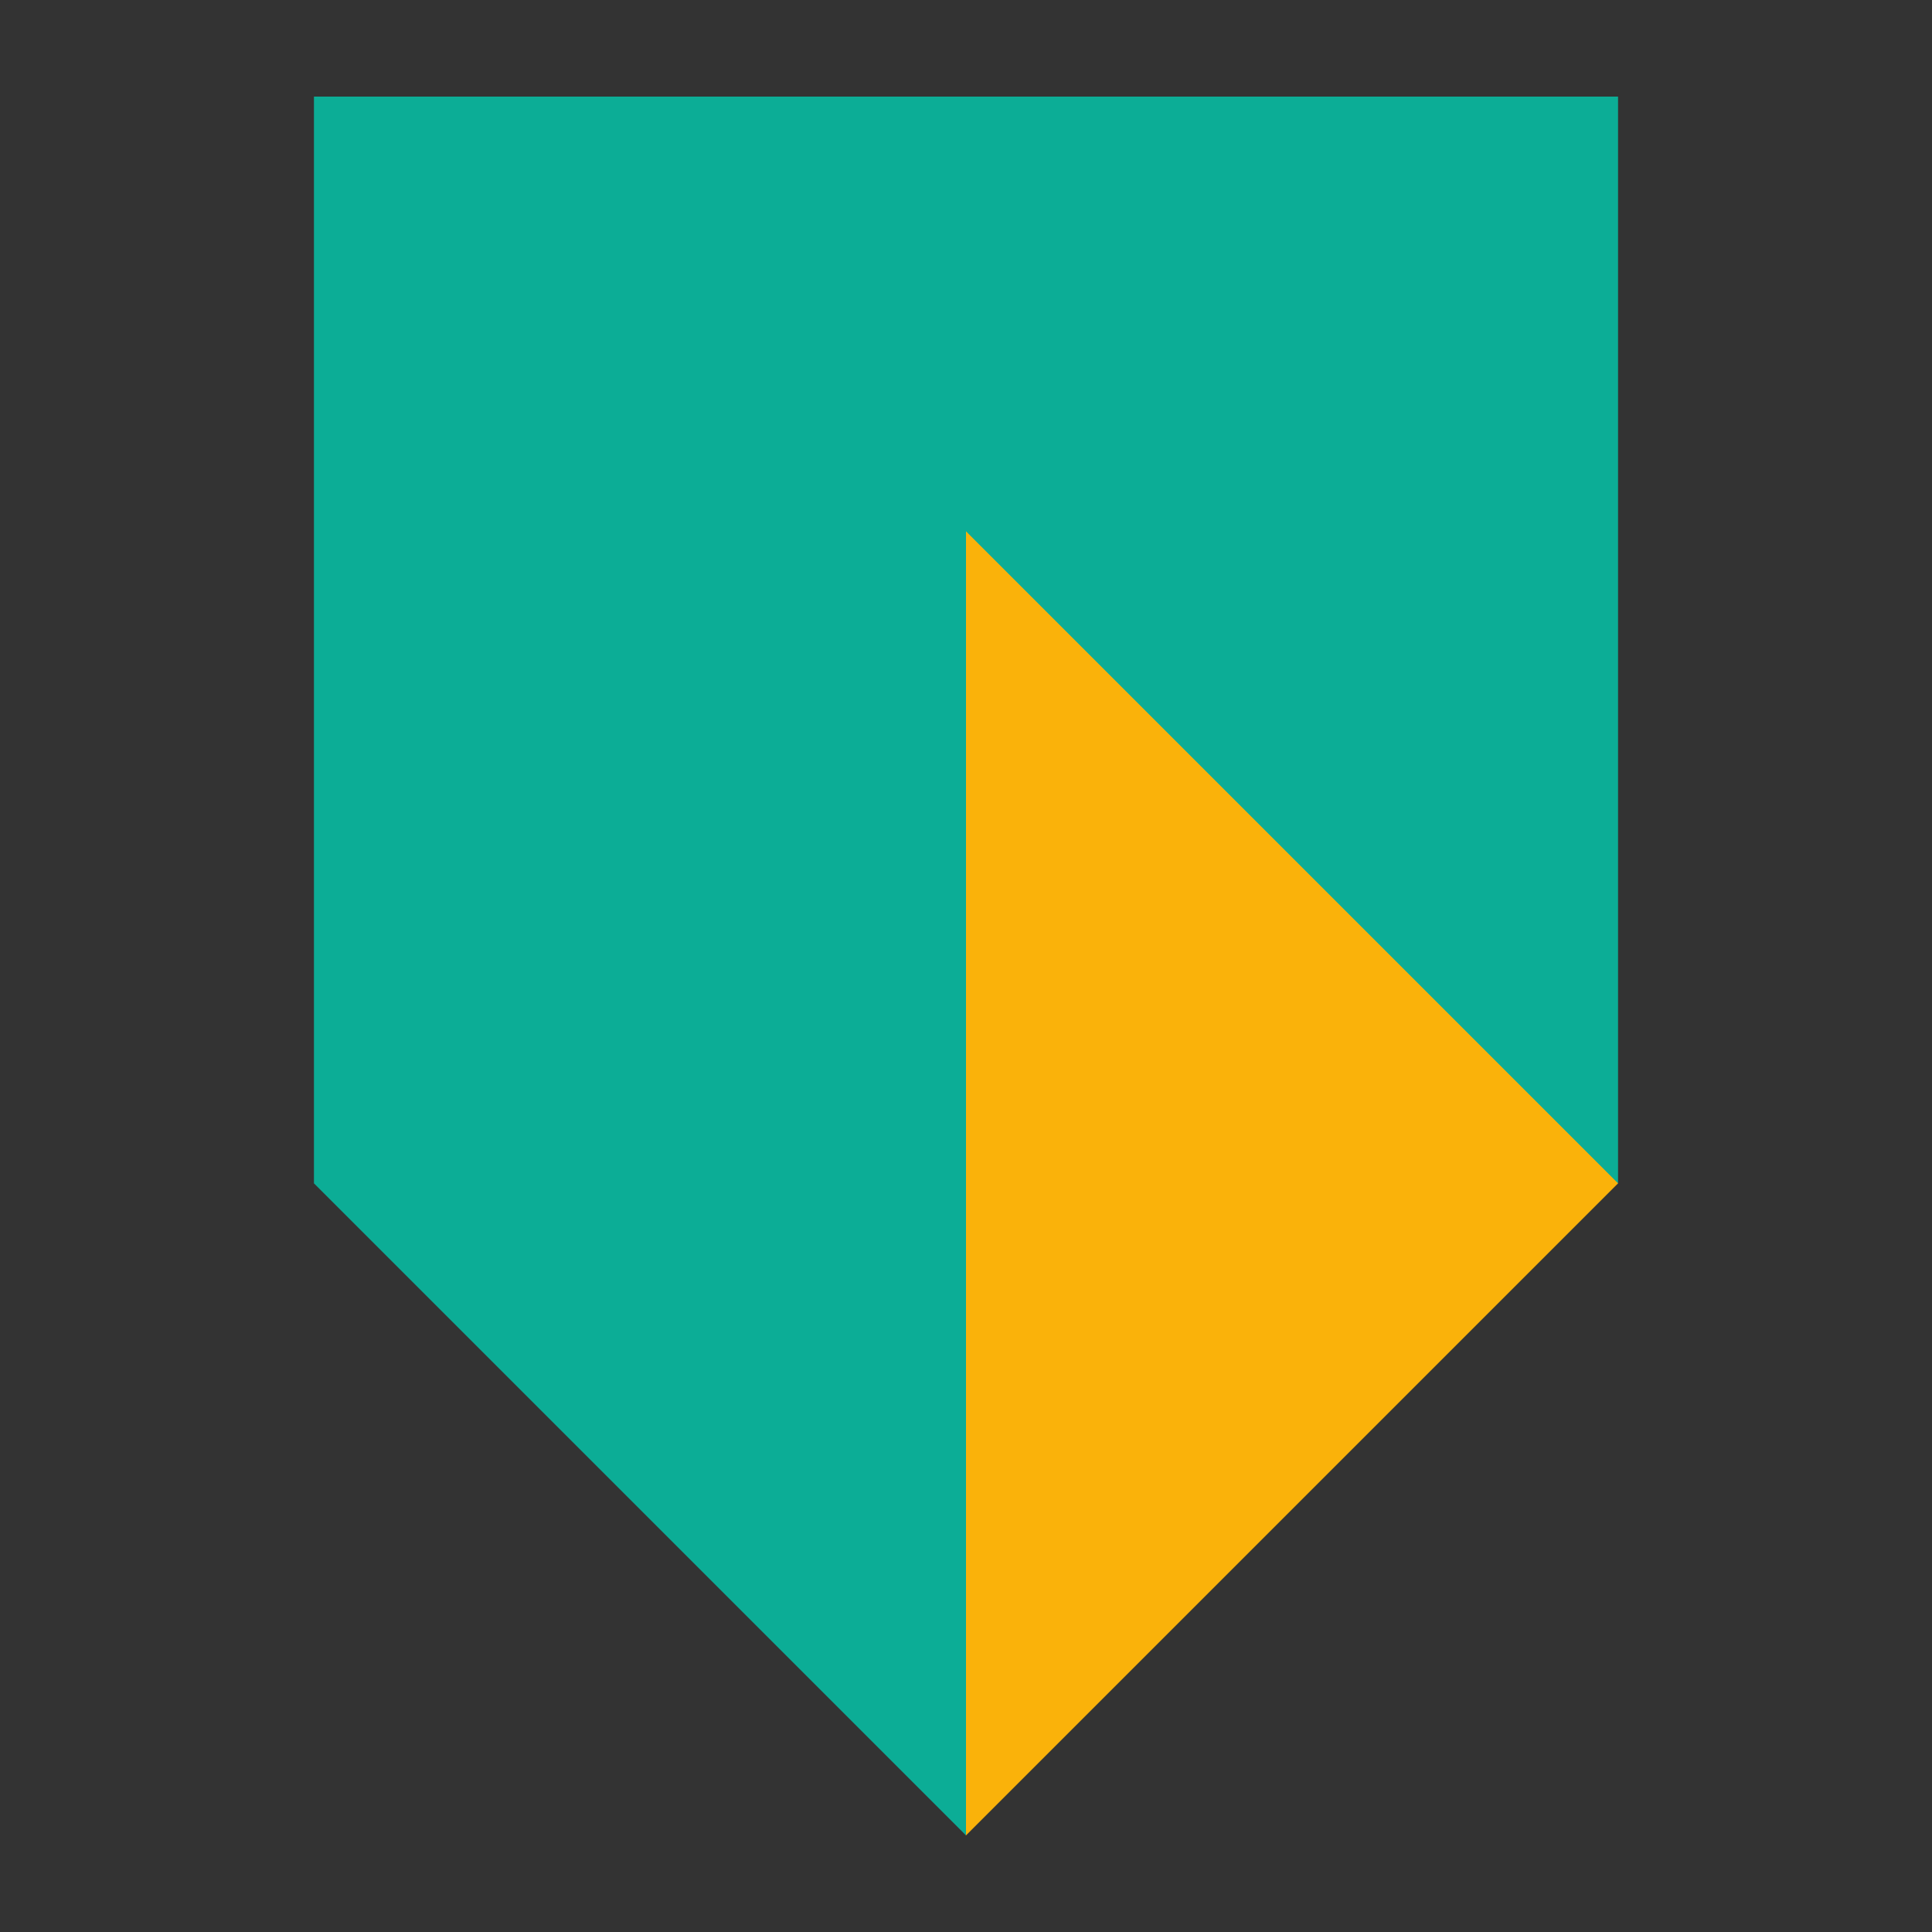 <svg id="Layer_1" data-name="Layer 1" xmlns="http://www.w3.org/2000/svg" viewBox="0 0 100 100"><rect x="0" y="0" width="100" height="100" fill="#333333" stroke="none"/><defs><style>.cls-1{fill:#fff;}.cls-2{fill:#fab20a;}.cls-3{fill:#0cad96;}</style></defs><title>ponto_banks_logo</title><path id="path89" class="cls-1" d="M16.42,5.17H83.58v56L50,94.76,16.42,61.18v-56"/><path id="path91" class="cls-2" d="M83.75,61.25,50,95l-.17-.41V27.09L83.58,60.85l.17.4"/><path id="path93" class="cls-3" d="M16.25,5h67.5V61.25L50,27.5V95L16.25,61.25V5"/></svg>